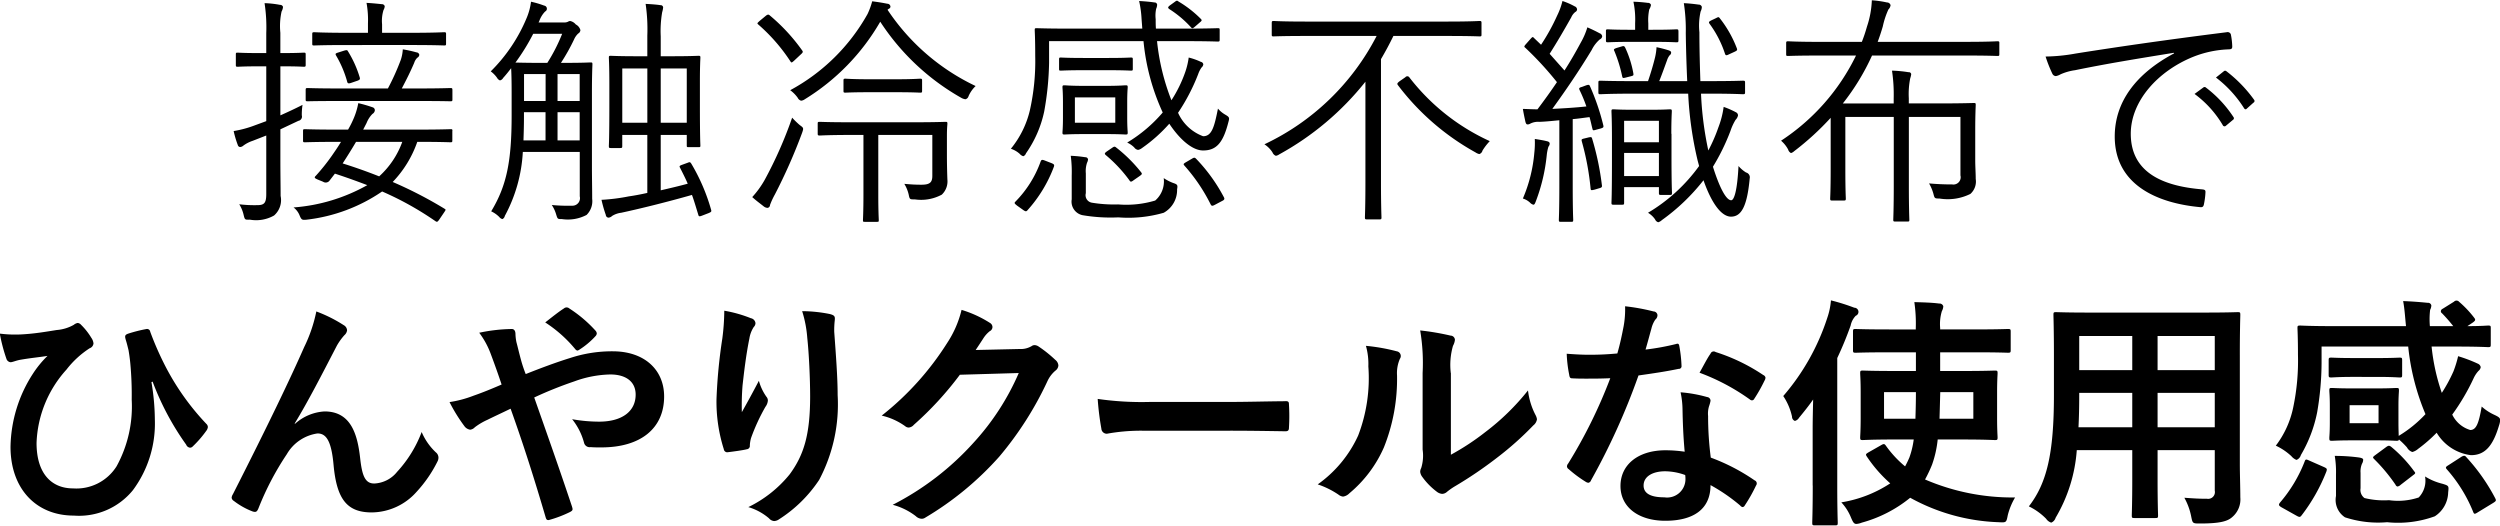 <svg xmlns="http://www.w3.org/2000/svg" width="173.782" height="36.54" viewBox="0 0 173.782 36.54">
  <defs>
    <style>
      .cls-1 {
        fill-rule: evenodd;
      }
    </style>
  </defs>
  <path id="icon-arrow-text-03_sp.svg" class="cls-1" d="M478.261,3532.23c0-.13-0.017-0.13-0.136-0.13-0.084,0-.659.03-2.368,0.03h-3.7l0.237-.46a1.894,1.894,0,0,1,.406-0.63,0.332,0.332,0,0,0,.169-0.25,0.212,0.212,0,0,0-.152-0.21,9.387,9.387,0,0,0-1-.29,4.941,4.941,0,0,1-.372,1.18,6.244,6.244,0,0,1-.338.66h-0.643c-1.692,0-2.267-.03-2.352-0.03-0.118,0-.135.01-0.135,0.13v0.65c0,0.12.017,0.13,0.135,0.13,0.085,0,.66-0.03,2.352-0.03h0.152c-0.22.37-.474,0.73-0.66,1a14.2,14.2,0,0,1-1.082,1.35c-0.136.13-.119,0.17,0.169,0.29l0.321,0.13a0.335,0.335,0,0,0,.474-0.1l0.355-.46c0.8,0.26,1.54.53,2.25,0.8a12.3,12.3,0,0,1-5.126,1.55,1.291,1.291,0,0,1,.423.56c0.1,0.24.153,0.3,0.305,0.3a1.392,1.392,0,0,0,.186-0.01,11.636,11.636,0,0,0,5.244-1.96,21.653,21.653,0,0,1,3.7,2.06c0.118,0.08.152,0.07,0.3-.15l0.305-.45c0.135-.2.135-0.2,0.016-0.27a28.757,28.757,0,0,0-3.586-1.85,7.659,7.659,0,0,0,1.709-2.79c1.641,0,2.216.03,2.3,0.03,0.119,0,.136-0.01.136-0.13v-0.65Zm-3.485.75a5.962,5.962,0,0,1-1.607,2.4q-1.244-.495-2.538-0.9c0.356-.55.643-1.01,0.931-1.5h3.214Zm-6.716-6.07c0-.12-0.017-0.13-0.135-0.13-0.085,0-.406.03-1.506,0.03H466.3v-1.41a4.734,4.734,0,0,1,.085-1.48,0.8,0.8,0,0,0,.1-0.32,0.2,0.2,0,0,0-.2-0.14,6.693,6.693,0,0,0-1.083-.12,11.018,11.018,0,0,1,.119,2.08v1.39h-0.474c-1.1,0-1.421-.03-1.522-0.03s-0.119.01-.119,0.13v0.72c0,0.11.017,0.13,0.119,0.13s0.423-.03,1.522-0.03h0.474v3.81l-0.761.28a7.629,7.629,0,0,1-1.506.41,6.871,6.871,0,0,0,.288.97,0.178,0.178,0,0,0,.169.14,0.383,0.383,0,0,0,.22-0.1,2.294,2.294,0,0,1,.642-0.33l0.948-.37v4.06c0,0.6-.119.78-0.609,0.78a8.782,8.782,0,0,1-1.269-.06,2.4,2.4,0,0,1,.305.74c0.084,0.34.084,0.34,0.439,0.33a2.516,2.516,0,0,0,1.675-.29,1.421,1.421,0,0,0,.457-1.36c0-.65-0.017-1.46-0.017-2.57v-2.06l1.252-.59a0.3,0.3,0,0,0,.237-0.38,4.426,4.426,0,0,1,.05-0.73c-0.507.26-1.048,0.51-1.539,0.73v-3.41h0.118c1.1,0,1.421.03,1.506,0.03,0.118,0,.135-0.02.135-0.13v-0.72Zm10.2,2.47c0-.12-0.017-0.14-0.136-0.14-0.084,0-.659.03-2.351,0.03h-1.032c0.338-.64.592-1.15,0.863-1.78a0.846,0.846,0,0,1,.22-0.36,0.248,0.248,0,0,0,.135-0.2,0.211,0.211,0,0,0-.2-0.17,8.246,8.246,0,0,0-.947-0.21,2.837,2.837,0,0,1-.136.72,16.625,16.625,0,0,1-.9,2H470.53c-1.692,0-2.267-.03-2.334-0.03-0.119,0-.136.02-0.136,0.14v0.66c0,0.1.017,0.12,0.136,0.12,0.067,0,.642-0.02,2.334-0.02h5.244c1.692,0,2.267.02,2.351,0.02,0.119,0,.136-0.02.136-0.12v-0.66Zm-0.44-3.88c0-.12-0.017-0.14-0.135-0.14-0.085,0-.643.04-2.284,0.04h-2.03v-0.6a2.535,2.535,0,0,1,.1-0.98,0.629,0.629,0,0,0,.085-0.27,0.2,0.2,0,0,0-.2-0.14c-0.305-.03-0.66-0.07-1.066-0.09a6.591,6.591,0,0,1,.1,1.43v0.65h-1.438c-1.641,0-2.2-.04-2.3-0.04-0.118,0-.135.02-0.135,0.14v0.65c0,0.12.017,0.13,0.135,0.13,0.1,0,.66-0.03,2.3-0.03H475.4c1.641,0,2.2.03,2.284,0.03,0.118,0,.135-0.01.135-0.13v-0.65Zm-7.528,1.28c-0.186.06-.169,0.1-0.118,0.2a7.481,7.481,0,0,1,.761,1.78c0.034,0.16.085,0.19,0.288,0.12l0.439-.15c0.186-.07.186-0.12,0.153-0.24a7.568,7.568,0,0,0-.812-1.8c-0.051-.1-0.085-0.1-0.271-0.05Zm15.513,0.71a13.93,13.93,0,0,0,.913-1.63,1.227,1.227,0,0,1,.288-0.41,0.294,0.294,0,0,0,.152-0.24,0.638,0.638,0,0,0-.321-0.39,0.682,0.682,0,0,0-.389-0.24,0.308,0.308,0,0,0-.153.05,0.584,0.584,0,0,1-.3.05H484.25l0.05-.1a1.791,1.791,0,0,1,.406-0.66,0.217,0.217,0,0,0-.067-0.41,6.3,6.3,0,0,0-.914-0.27,4.3,4.3,0,0,1-.3,1.12,11.329,11.329,0,0,1-2.5,3.72,1.946,1.946,0,0,1,.44.45,0.4,0.4,0,0,0,.2.18,0.338,0.338,0,0,0,.22-0.17c0.2-.22.389-0.46,0.558-0.68,0.017,0.29.034,0.82,0.034,1.72v1.56c0,3.18-.338,4.88-1.421,6.67a1.951,1.951,0,0,1,.558.39,0.417,0.417,0,0,0,.22.15,0.305,0.305,0,0,0,.169-0.22,10.5,10.5,0,0,0,1.252-4.45h3.958v3.09a0.524,0.524,0,0,1-.507.65,12.091,12.091,0,0,1-1.438-.05,2.367,2.367,0,0,1,.305.66c0.1,0.32.1,0.32,0.406,0.32a2.783,2.783,0,0,0,1.708-.29,1.339,1.339,0,0,0,.389-1.12c0-.71-0.017-1.49-0.017-2.26v-5.1c0-1.33.034-1.9,0.034-1.99,0-.12-0.017-0.13-0.135-0.13-0.085,0-.491.03-1.743,0.03h-0.3Zm0.084-2.02a12,12,0,0,1-1.031,2.02h-0.643c-0.9,0-1.354-.02-1.573-0.02a14.555,14.555,0,0,0,1.234-2h2.013Zm1.218,7.41h-1.539v-1.96h1.539v1.96Zm-2.368,0H483.2c0.017-.49.034-1.06,0.034-1.65v-0.31h1.5v1.96Zm2.368-2.74h-1.539v-1.87h1.539v1.87Zm-2.368,0h-1.5v-1.87h1.5v1.87Zm9.473,4.44c-0.186.07-.186,0.1-0.118,0.22,0.186,0.37.372,0.73,0.524,1.09-0.626.17-1.268,0.32-1.877,0.46v-3.85h1.81v0.74c0,0.1.017,0.11,0.135,0.11h0.677c0.118,0,.135-0.01.135-0.11s-0.034-.5-0.034-2.93v-1.51c0-1.16.034-1.58,0.034-1.67,0-.12-0.017-0.13-0.135-0.13-0.1,0-.542.03-1.895,0.03h-0.727v-1.38a7.745,7.745,0,0,1,.1-1.68,1.683,1.683,0,0,0,.068-0.34,0.17,0.17,0,0,0-.186-0.15c-0.237-.04-0.643-0.07-1.032-0.09a12.207,12.207,0,0,1,.118,2.21v1.43h-0.66c-1.353,0-1.776-.03-1.877-0.03-0.119,0-.136.01-0.136,0.13,0,0.09.034,0.51,0.034,1.87v1.35c0,2.44-.034,2.83-0.034,2.92,0,0.12.017,0.14,0.136,0.14h0.643c0.135,0,.152-0.02.152-0.14v-0.77h1.742v4.03c-0.49.11-.93,0.19-1.285,0.24a13.186,13.186,0,0,1-1.9.24,8.736,8.736,0,0,0,.3,1.05,0.2,0.2,0,0,0,.186.19,0.422,0.422,0,0,0,.254-0.12,1.523,1.523,0,0,1,.626-0.22c1.353-.29,3.2-0.75,4.923-1.24,0.152,0.42.287,0.88,0.44,1.38,0.033,0.13.084,0.13,0.287,0.05l0.44-.17c0.152-.07.2-0.09,0.169-0.21a13.386,13.386,0,0,0-1.387-3.23c-0.068-.1-0.1-0.12-0.237-0.06Zm0.339-2.93h-1.81v-3.77h1.81v3.77Zm-2.741,0h-1.742v-3.77h1.742v3.77Zm20.825,0.92c0-.58.033-0.76,0.033-0.85,0-.12-0.016-0.13-0.135-0.13-0.084,0-.66.03-2.3,0.03h-4.179c-1.641,0-2.165-.03-2.25-0.03-0.135,0-.152.01-0.152,0.13v0.68c0,0.12.017,0.14,0.152,0.14,0.085,0,.609-0.04,2.25-0.04h0.778v4.15c0,1.19-.033,1.67-0.033,1.77,0,0.12.016,0.12,0.135,0.12h0.829c0.118,0,.135,0,0.135-0.12,0-.08-0.034-0.58-0.034-1.77v-4.15h3.756v2.84c0,0.46-.17.62-0.762,0.62-0.439,0-.727-0.02-1.184-0.06a2.549,2.549,0,0,1,.305.75c0.067,0.34.084,0.33,0.423,0.33a3.031,3.031,0,0,0,1.877-.33,1.267,1.267,0,0,0,.389-1.05c-0.016-.43-0.033-1.04-0.033-1.77v-1.26Zm-4.043-8.84a0.16,0.16,0,0,0,.118-0.15,0.216,0.216,0,0,0-.22-0.2c-0.338-.07-0.66-0.12-1.049-0.17a5.216,5.216,0,0,1-.321.88,13.5,13.5,0,0,1-5.379,5.3,2.3,2.3,0,0,1,.524.53,0.367,0.367,0,0,0,.237.2,0.526,0.526,0,0,0,.254-0.1,15.294,15.294,0,0,0,5.244-5.39,16.288,16.288,0,0,0,5.667,5.31,0.825,0.825,0,0,0,.253.08,0.305,0.305,0,0,0,.22-0.22,2.173,2.173,0,0,1,.491-0.7,15.133,15.133,0,0,1-6.124-5.3Zm-6.023,8.62c0.119-.34.1-0.34-0.169-0.54a5.775,5.775,0,0,1-.524-0.51,28.592,28.592,0,0,1-1.912,4.33,6.45,6.45,0,0,1-.862,1.19c0.287,0.26.541,0.44,0.778,0.63a0.473,0.473,0,0,0,.287.12,0.2,0.2,0,0,0,.17-0.2,5.215,5.215,0,0,1,.338-0.73A37.971,37.971,0,0,0,502.57,3532.35Zm8.34-3.62c0-.12-0.017-0.14-0.135-0.14-0.1,0-.474.04-1.692,0.04h-1.81c-1.235,0-1.59-.04-1.691-0.04-0.119,0-.136.02-0.136,0.14v0.7c0,0.12.017,0.13,0.136,0.13,0.1,0,.456-0.03,1.691-0.03h1.81c1.218,0,1.59.03,1.692,0.03,0.118,0,.135-0.01.135-0.13v-0.7Zm-11.3-4.15c-0.169.16-.186,0.16-0.068,0.26a12.28,12.28,0,0,1,2.217,2.55c0.067,0.1.084,0.1,0.253-.05l0.491-.46c0.135-.12.135-0.17,0.067-0.26a12.883,12.883,0,0,0-2.249-2.43c-0.085-.08-0.153-0.07-0.288.04Zm29.5,1.4c1.691,0,2.266.03,2.351,0.03,0.118,0,.135-0.02.135-0.14v-0.66c0-.12-0.017-0.13-0.135-0.13-0.085,0-.66.03-2.351,0.03h-1.946c-0.017-.22-0.017-0.44-0.017-0.66a2.27,2.27,0,0,1,.034-0.72,0.746,0.746,0,0,0,.068-0.29,0.177,0.177,0,0,0-.186-0.15c-0.339-.05-0.711-0.08-1.066-0.1a7.484,7.484,0,0,1,.169,1.24l0.051,0.68h-4.957c-1.691,0-2.283-.03-2.385-0.03-0.118,0-.135.01-0.135,0.13,0,0.09.034,0.58,0.034,1.79a15.646,15.646,0,0,1-.372,3.79,6.633,6.633,0,0,1-1.32,2.67,1.737,1.737,0,0,1,.609.35,0.539,0.539,0,0,0,.254.17,0.328,0.328,0,0,0,.186-0.2,7.924,7.924,0,0,0,1.269-2.92,20.806,20.806,0,0,0,.338-3.37v-1.51H526.3a15.282,15.282,0,0,0,1.336,4.96,10.013,10.013,0,0,1-2.47,2.09,1.722,1.722,0,0,1,.491.34,0.4,0.4,0,0,0,.27.17,0.668,0.668,0,0,0,.271-0.13,10.641,10.641,0,0,0,1.895-1.69c0.71,1.07,1.59,1.86,2.351,1.86,0.947,0,1.4-.57,1.759-1.98,0.085-.3.068-0.34-0.22-0.51a1.925,1.925,0,0,1-.507-0.42c-0.254,1.27-.423,1.92-1.032,1.92a3.08,3.08,0,0,1-1.742-1.63,13.635,13.635,0,0,0,1.4-2.69,1.782,1.782,0,0,1,.236-0.46,0.334,0.334,0,0,0,.119-0.22,0.207,0.207,0,0,0-.169-0.17,4.473,4.473,0,0,0-.846-0.3,5.172,5.172,0,0,1-.237,1,9.141,9.141,0,0,1-.964,1.97,15.517,15.517,0,0,1-1-4.11h1.861Zm-3.942,4.28c0-.75.034-0.99,0.034-1.07,0-.12-0.017-0.14-0.135-0.14-0.1,0-.423.04-1.438,0.04h-1.387c-1.032,0-1.354-.04-1.438-0.04-0.119,0-.136.02-0.136,0.14,0,0.08.034,0.32,0.034,1.07v1c0,0.75-.034.99-0.034,1.07,0,0.12.017,0.14,0.136,0.14,0.084,0,.406-0.03,1.438-0.03h1.387c1.015,0,1.336.03,1.438,0.03,0.118,0,.135-0.02.135-0.14,0-.08-0.034-0.32-0.034-1.07v-1Zm-0.829,1.39h-2.808v-1.76h2.808v1.76Zm-2.047,3.52a1.821,1.821,0,0,1,.085-0.74,0.594,0.594,0,0,0,.068-0.23,0.178,0.178,0,0,0-.186-0.15,8.684,8.684,0,0,0-1.015-.1,8.6,8.6,0,0,1,.067,1.38v1.65a0.963,0.963,0,0,0,.761,1.1,11.651,11.651,0,0,0,2.487.15,8.835,8.835,0,0,0,3.147-.32,1.809,1.809,0,0,0,.93-1.63c0.051-.29.034-0.34-0.271-0.44a3.119,3.119,0,0,1-.659-0.34,1.761,1.761,0,0,1-.593,1.56,6.974,6.974,0,0,1-2.571.27,9.477,9.477,0,0,1-1.827-.12,0.527,0.527,0,0,1-.423-0.66v-1.38Zm3.265-7.9c0-.14-0.017-0.15-0.135-0.15-0.085,0-.457.03-1.573,0.03h-1.709c-1.133,0-1.488-.03-1.59-0.03s-0.118.01-.118,0.15v0.63c0,0.12.017,0.13,0.118,0.13s0.457-.03,1.59-0.03h1.709c1.116,0,1.5.03,1.573,0.03,0.118,0,.135-0.01.135-0.13v-0.63Zm-6.09,7.02c-0.22-.09-0.27-0.07-0.321.07a7.634,7.634,0,0,1-1.742,2.77c-0.1.1-.085,0.13,0.118,0.29l0.423,0.3a0.455,0.455,0,0,0,.186.09,0.239,0.239,0,0,0,.118-0.09,9.449,9.449,0,0,0,1.827-3.02c0.034-.12.017-0.16-0.169-0.24Zm9.795,0.1c-0.2.12-.2,0.14-0.119,0.24a12.174,12.174,0,0,1,1.827,2.7c0.068,0.12.119,0.12,0.305,0.02l0.49-.26c0.17-.08.187-0.15,0.119-0.27a11.71,11.71,0,0,0-1.912-2.65c-0.1-.1-0.135-0.12-0.3-0.02Zm-5.5-.75c-0.169.12-.186,0.17-0.084,0.26a9.741,9.741,0,0,1,1.64,1.75c0.085,0.14.136,0.12,0.322-.02l0.389-.27c0.169-.12.186-0.15,0.118-0.25a10.172,10.172,0,0,0-1.725-1.72c-0.119-.1-0.152-0.1-0.322.02Zm4.381-10.15c-0.152.12-.169,0.17-0.05,0.26a7.3,7.3,0,0,1,1.5,1.26c0.1,0.12.152,0.08,0.322-.07l0.3-.26c0.135-.11.169-0.15,0.068-0.25a7.717,7.717,0,0,0-1.557-1.21c-0.084-.07-0.118-0.07-0.236.02Zm21.654,1.25c0-.14-0.017-0.16-0.136-0.16-0.1,0-.625.04-2.233,0.04h-9.845c-1.607,0-2.148-.04-2.233-0.04-0.118,0-.135.02-0.135,0.16v0.78c0,0.12.017,0.13,0.135,0.13,0.085,0,.626-0.03,2.233-0.03h4.923a16.859,16.859,0,0,1-7.8,7.53,1.889,1.889,0,0,1,.559.56,0.418,0.418,0,0,0,.237.24,0.546,0.546,0,0,0,.236-0.1,19.816,19.816,0,0,0,5.989-5.05v6.97c0,1.66-.034,2.36-0.034,2.46,0,0.12.017,0.14,0.135,0.14h0.88c0.118,0,.135-0.02.135-0.14,0-.08-0.034-0.8-0.034-2.46v-8.54c0.3-.51.592-1.05,0.863-1.61h3.755c1.608,0,2.132.03,2.233,0.03,0.119,0,.136-0.01.136-0.13v-0.78Zm-5.684,4.02c-0.186.14-.2,0.19-0.119,0.29a17.2,17.2,0,0,0,5.38,4.66,0.766,0.766,0,0,0,.27.12,0.332,0.332,0,0,0,.22-0.24,3.914,3.914,0,0,1,.508-0.66,14.812,14.812,0,0,1-5.582-4.42,0.174,0.174,0,0,0-.288-0.02Zm21.5,0.87c1.692,0,2.267.04,2.351,0.04,0.136,0,.153-0.02.153-0.14v-0.66c0-.12-0.017-0.14-0.153-0.14-0.084,0-.659.03-2.351,0.03H565.01c-0.034-1.05-.068-2.19-0.068-3.4a4.478,4.478,0,0,1,.085-1.44,0.748,0.748,0,0,0,.084-0.32,0.219,0.219,0,0,0-.219-0.16c-0.373-.05-0.643-0.08-1.032-0.1a12.01,12.01,0,0,1,.135,2.08c0.017,1.15.051,2.27,0.1,3.34h-1.946c0.2-.49.406-1.08,0.541-1.44a1.051,1.051,0,0,1,.187-0.36,0.22,0.22,0,0,0,.1-0.18c0-.07-0.034-0.11-0.169-0.16a8.233,8.233,0,0,0-.846-0.22,4.038,4.038,0,0,1-.1.7c-0.119.49-.305,1.12-0.491,1.66h-0.964c-1.692,0-2.267-.03-2.352-0.03-0.118,0-.135.02-0.135,0.14v0.66c0,0.12.017,0.14,0.135,0.14,0.085,0,.66-0.04,2.352-0.04h3.755a25.2,25.2,0,0,0,.66,4.66l0.1,0.37a11.808,11.808,0,0,1-3.552,3.25,1.576,1.576,0,0,1,.491.46,0.349,0.349,0,0,0,.219.2,0.631,0.631,0,0,0,.254-0.15,14.054,14.054,0,0,0,2.893-2.77c0.575,1.65,1.269,2.53,1.911,2.53,0.694,0,1.117-.66,1.3-2.65a0.347,0.347,0,0,0-.254-0.42,2.248,2.248,0,0,1-.524-0.45c-0.085,1.72-.305,2.38-0.508,2.38-0.372,0-.845-0.98-1.268-2.33a14.793,14.793,0,0,0,1.218-2.49,3.731,3.731,0,0,1,.355-0.77,0.609,0.609,0,0,0,.169-0.31,0.246,0.246,0,0,0-.152-0.22,5.973,5.973,0,0,0-.846-0.37,6.249,6.249,0,0,1-.372,1.44,11.121,11.121,0,0,1-.694,1.59,23.172,23.172,0,0,1-.507-3.95h0.558Zm-8.83-.47c-0.22.06-.22,0.1-0.169,0.22a10.047,10.047,0,0,1,.473,1.14c-0.744.08-1.556,0.13-2.368,0.17,0.947-1.31,1.844-2.62,2.74-4.1a2.325,2.325,0,0,1,.559-0.73,0.269,0.269,0,0,0,.169-0.22,0.266,0.266,0,0,0-.186-0.21c-0.237-.13-0.525-0.27-0.846-0.41a5.014,5.014,0,0,1-.457,1.06c-0.355.66-.727,1.31-1.133,1.94l-1.032-1.16c0.507-.8.947-1.55,1.5-2.53a0.964,0.964,0,0,1,.288-0.38,0.2,0.2,0,0,0,.118-0.18,0.245,0.245,0,0,0-.169-0.21,4.761,4.761,0,0,0-.846-0.37,4.885,4.885,0,0,1-.372,1.02,14.023,14.023,0,0,1-1.116,2.02l-0.491-.47c-0.084-.09-0.1-0.09-0.237.06l-0.3.34c-0.152.17-.169,0.21-0.068,0.28a22.522,22.522,0,0,1,2.2,2.39c-0.423.63-.879,1.26-1.353,1.89-0.3,0-.66-0.02-1.015-0.03,0.051,0.32.118,0.62,0.169,0.86,0.034,0.16.085,0.22,0.152,0.22a0.349,0.349,0,0,0,.2-0.06,1.226,1.226,0,0,1,.643-0.12c0.491-.02.931-0.07,1.371-0.11v4.46c0,1.83-.034,2.36-0.034,2.46,0,0.12.017,0.14,0.135,0.14h0.727c0.119,0,.136-0.02.136-0.14,0-.08-0.034-0.63-0.034-2.46v-4.54c0.389-.03.761-0.09,1.167-0.14,0.085,0.28.135,0.55,0.2,0.8,0.034,0.14.051,0.14,0.288,0.07l0.3-.08c0.186-.06.2-0.09,0.169-0.23a15.968,15.968,0,0,0-.93-2.72c-0.051-.1-0.085-0.1-0.254-0.05Zm6.208,3.26c0-1.05.034-1.46,0.034-1.56,0-.12-0.017-0.14-0.136-0.14-0.1,0-.389.03-1.37,0.03h-1.184c-0.981,0-1.269-.03-1.37-0.03-0.118,0-.135.02-0.135,0.14,0,0.1.033,0.54,0.033,1.98v1.36c0,2.52-.033,2.93-0.033,3.01,0,0.12.017,0.14,0.135,0.14h0.609c0.118,0,.135-0.02.135-0.14v-1.08h2.419v0.4c0,0.12.017,0.14,0.136,0.14H562.9c0.119,0,.136-0.02.136-0.14,0-.1-0.034-0.54-0.034-2.67v-1.44Zm-0.863,2.94h-2.419v-1.61h2.419v1.61Zm0-2.35h-2.419v-1.49h2.419v1.49Zm1.354-7.73c0-.1-0.017-0.12-0.136-0.12-0.1,0-.423.03-1.607,0.03H561.39v-0.45a3.543,3.543,0,0,1,.068-0.97,0.792,0.792,0,0,0,.118-0.31,0.209,0.209,0,0,0-.22-0.14,9.439,9.439,0,0,0-1-.08,6.016,6.016,0,0,1,.118,1.5v0.45h-0.287c-1.167,0-1.523-.03-1.607-0.03-0.119,0-.135.02-0.135,0.12v0.63c0,0.13.016,0.15,0.135,0.15,0.084,0,.44-0.03,1.607-0.03h1.556c1.184,0,1.506.03,1.607,0.03,0.119,0,.136-0.02.136-0.15v-0.63Zm-8.949,7.82c0-.09-0.068-0.14-0.22-0.17-0.186-.05-0.491-0.1-0.812-0.15a6.128,6.128,0,0,1-.034.97,10.231,10.231,0,0,1-.795,3.17,1.263,1.263,0,0,1,.491.28,0.506,0.506,0,0,0,.236.15c0.085,0,.119-0.09.187-0.27a12.424,12.424,0,0,0,.744-3.16,3.129,3.129,0,0,1,.118-0.6A0.4,0.4,0,0,0,554.539,3533.1Zm2.436-.36c-0.22.05-.237,0.07-0.2,0.21a18.424,18.424,0,0,1,.609,3.26c0.017,0.15.034,0.15,0.287,0.09l0.3-.09c0.2-.05.22-0.1,0.2-0.22a19.134,19.134,0,0,0-.677-3.23c-0.034-.12-0.067-0.12-0.237-0.09Zm8.813-8.21c-0.2.1-.2,0.14-0.135,0.24a7.341,7.341,0,0,1,1.066,2.06c0.05,0.15.084,0.17,0.3,0.06l0.372-.17c0.169-.08.2-0.11,0.169-0.22a7.907,7.907,0,0,0-1.184-2.1c-0.084-.11-0.1-0.11-0.27-0.02Zm-6.58,1.92c-0.2.07-.237,0.1-0.169,0.22a9.675,9.675,0,0,1,.541,1.75c0.034,0.14.051,0.14,0.254,0.09l0.355-.09c0.186-.05.186-0.06,0.169-0.2a7.153,7.153,0,0,0-.558-1.77c-0.068-.13-0.1-0.15-0.254-0.1Zm26.593-.32c0-.12-0.017-0.14-0.136-0.14-0.084,0-.609.04-2.2,0.04h-6.123c0.118-.31.253-0.72,0.355-1.07a5.749,5.749,0,0,1,.389-1.18,0.514,0.514,0,0,0,.152-0.3,0.258,0.258,0,0,0-.254-0.19,6.891,6.891,0,0,0-1.048-.15,6.471,6.471,0,0,1-.339,1.83,10.8,10.8,0,0,1-.355,1.06h-2.927c-1.59,0-2.114-.04-2.2-0.04-0.118,0-.135.02-0.135,0.14v0.75c0,0.12.017,0.13,0.135,0.13,0.085,0,.609-0.03,2.2-0.03h2.521a14.8,14.8,0,0,1-5.21,5.92,2.157,2.157,0,0,1,.49.61,0.4,0.4,0,0,0,.2.25,0.581,0.581,0,0,0,.22-0.13,19.192,19.192,0,0,0,2.538-2.32v3.54c0,1.5-.034,1.99-0.034,2.07,0,0.12.017,0.14,0.135,0.14h0.8c0.136,0,.152-0.02.152-0.14,0-.08-0.033-0.57-0.033-2.07v-3.6h3.366v4.76c0,1.61-.034,2.29-0.034,2.39s0.017,0.12.135,0.12h0.846c0.119,0,.136-0.01.136-0.12,0-.08-0.034-0.78-0.034-2.39v-4.76h3.586v4.06a0.506,0.506,0,0,1-.575.63c-0.558,0-1.032-.02-1.607-0.07a3,3,0,0,1,.3.71c0.085,0.33.085,0.34,0.423,0.34a3.534,3.534,0,0,0,2.149-.32,1.15,1.15,0,0,0,.372-1.04c0-.42-0.034-0.83-0.034-1.34v-2c0-1.19.034-1.72,0.034-1.81,0-.12-0.017-0.13-0.136-0.13-0.084,0-.828.03-2.486,0.03h-2.03v-0.36a5.517,5.517,0,0,1,.1-1.39,1.34,1.34,0,0,0,.068-0.29,0.164,0.164,0,0,0-.186-0.13,8.693,8.693,0,0,0-1.15-.11,11.131,11.131,0,0,1,.118,1.92v0.36h-3.535a16.053,16.053,0,0,0,2.029-3.33h6.513c1.59,0,2.115.03,2.2,0.03,0.119,0,.136-0.01.136-0.13v-0.75Zm12.146,0.7c-2.656,1.41-4.127,3.38-4.127,5.78,0,3.43,3.078,4.65,5.937,4.91,0.186,0.02.237-.05,0.271-0.24a5.132,5.132,0,0,0,.1-0.81c0-.14-0.05-0.17-0.27-0.19-2.47-.21-4.923-1.04-4.923-3.86,0-2.28,1.895-4.37,4.364-5.36a7.348,7.348,0,0,1,2.47-.51c0.169-.01.22-0.05,0.22-0.2a4.928,4.928,0,0,0-.1-0.85,0.241,0.241,0,0,0-.288-0.14c-4.533.57-7.967,1.08-10.488,1.48a12.532,12.532,0,0,1-2.1.21,9.386,9.386,0,0,0,.474,1.2,0.284,0.284,0,0,0,.237.16,0.96,0.96,0,0,0,.321-0.12,3.726,3.726,0,0,1,1.015-.29c2.132-.44,4.331-0.8,6.868-1.21Zm1.421,2.82a7.287,7.287,0,0,1,1.962,2.17,0.133,0.133,0,0,0,.22.04l0.491-.41a0.126,0.126,0,0,0,.034-0.19,8.238,8.238,0,0,0-1.912-2.05,0.138,0.138,0,0,0-.169-0.02Zm1.489-1.14a8.121,8.121,0,0,1,1.945,2.12c0.068,0.11.135,0.11,0.2,0.04l0.457-.41a0.132,0.132,0,0,0,.051-0.2,9.438,9.438,0,0,0-1.929-1.99,0.135,0.135,0,0,0-.186.01Zm-143.429,21.14a18.92,18.92,0,0,0,2.334,4.38,0.32,0.32,0,0,0,.271.21,0.26,0.26,0,0,0,.186-0.09,7.446,7.446,0,0,0,.93-1.07,0.539,0.539,0,0,0,.119-0.27,0.309,0.309,0,0,0-.1-0.22,17.4,17.4,0,0,1-2.774-3.86,21.231,21.231,0,0,1-1.133-2.55,0.22,0.22,0,0,0-.254-0.19,10.061,10.061,0,0,0-1.269.32c-0.253.09-.253,0.17-0.169,0.46,0.085,0.27.135,0.5,0.186,0.7,0.034,0.2.085,0.53,0.119,0.88a23.6,23.6,0,0,1,.1,2.55,8.642,8.642,0,0,1-1.049,4.63,3.3,3.3,0,0,1-3.028,1.54c-1.454,0-2.537-.98-2.537-3.16a8,8,0,0,1,2.081-5.1,6.473,6.473,0,0,1,1.607-1.48,0.394,0.394,0,0,0,.27-0.34,0.825,0.825,0,0,0-.152-0.39,4.491,4.491,0,0,0-.71-0.9,0.359,0.359,0,0,0-.237-0.13,0.583,0.583,0,0,0-.271.13,2.836,2.836,0,0,1-1.184.36c-0.812.13-1.472,0.24-2.216,0.29a8.458,8.458,0,0,1-1.742-.04,11.586,11.586,0,0,0,.456,1.74,0.345,0.345,0,0,0,.288.25c0.135,0,.389-0.12.677-0.17,0.744-.13,1.336-0.18,1.894-0.27a7.142,7.142,0,0,0-1.015,1.24,9.6,9.6,0,0,0-1.556,5.08c0,2.89,1.759,4.78,4.4,4.78a4.825,4.825,0,0,0,4.111-1.77,7.771,7.771,0,0,0,1.522-4.91,16.078,16.078,0,0,0-.237-2.6Zm9.88,2.9c0.93-1.53,1.843-3.31,2.926-5.4a4.169,4.169,0,0,1,.524-0.73,0.538,0.538,0,0,0,.187-0.34,0.441,0.441,0,0,0-.237-0.36,9.8,9.8,0,0,0-1.9-.95,10.236,10.236,0,0,1-.846,2.48c-0.93,2.12-2.486,5.37-4.956,10.23a0.524,0.524,0,0,0-.085.24,0.3,0.3,0,0,0,.152.22,5.115,5.115,0,0,0,1.3.73c0.22,0.07.305,0.04,0.406-.2a19.813,19.813,0,0,1,1.979-3.78,2.948,2.948,0,0,1,2.132-1.44c0.592,0,.964.49,1.116,2.19,0.22,2.4.947,3.3,2.656,3.3a4.213,4.213,0,0,0,3.113-1.43,9.031,9.031,0,0,0,1.454-2.11,0.567,0.567,0,0,0,.068-0.28,0.473,0.473,0,0,0-.186-0.36,4.2,4.2,0,0,1-.981-1.41,8.494,8.494,0,0,1-1.709,2.77,2.149,2.149,0,0,1-1.59.81c-0.643,0-.846-0.56-0.981-1.8-0.186-1.63-.643-3.21-2.47-3.21a3.359,3.359,0,0,0-2.064.87Zm16.054-3.43a9.18,9.18,0,0,1-.305-0.9c-0.186-.68-0.237-0.94-0.338-1.31a3.149,3.149,0,0,1-.068-0.56c0-.24-0.1-0.36-0.254-0.36a11.488,11.488,0,0,0-2.266.26,5.788,5.788,0,0,1,.778,1.41c0.338,0.9.575,1.58,0.778,2.19-1.015.44-1.59,0.65-1.962,0.78a7.787,7.787,0,0,1-1.658.44,11.384,11.384,0,0,0,1.032,1.67,0.6,0.6,0,0,0,.406.25,0.542,0.542,0,0,0,.321-0.17,4.477,4.477,0,0,1,.88-0.52c0.423-.21.964-0.46,1.607-0.77,0.913,2.55,1.641,4.85,2.436,7.55,0.05,0.17.1,0.2,0.22,0.19a8.2,8.2,0,0,0,1.454-.55c0.237-.12.22-0.18,0.153-0.4-0.88-2.64-1.726-5.02-2.622-7.57a27.179,27.179,0,0,1,2.791-1.12,7.653,7.653,0,0,1,2.5-.48c1.083,0,1.76.5,1.76,1.4,0,1.19-.981,1.88-2.538,1.88a10.733,10.733,0,0,1-1.877-.17,4.449,4.449,0,0,1,.829,1.64,0.4,0.4,0,0,0,.456.3c0.22,0.02.406,0.02,0.745,0.02,2.757,0,4.364-1.34,4.364-3.54,0-1.87-1.387-3.14-3.569-3.14a9.305,9.305,0,0,0-2.978.47C485.493,3548.3,484.444,3548.69,483.362,3549.12Zm1.353-3.59a9.185,9.185,0,0,1,2.1,1.87,0.265,0.265,0,0,0,.135.09,0.347,0.347,0,0,0,.152-0.07,5.506,5.506,0,0,0,1.117-.94,0.3,0.3,0,0,0,.084-0.18,0.322,0.322,0,0,0-.084-0.19,9.05,9.05,0,0,0-1.827-1.55,0.283,0.283,0,0,0-.373,0C485.662,3544.78,485.189,3545.16,484.715,3545.53Zm12.451-.81a15.591,15.591,0,0,1-.136,1.93,36.167,36.167,0,0,0-.406,4.24,10.907,10.907,0,0,0,.508,3.45,0.246,0.246,0,0,0,.237.22c0.423-.05,1.15-0.15,1.353-0.21a0.235,0.235,0,0,0,.22-0.27,2.282,2.282,0,0,1,.084-0.51,13.588,13.588,0,0,1,1-2.17,0.831,0.831,0,0,0,.169-0.43,0.391,0.391,0,0,0-.1-0.27,3.571,3.571,0,0,1-.524-1.11c-0.457.87-.812,1.52-1.184,2.18a17.429,17.429,0,0,1,.05-1.87c0.1-.88.237-2.09,0.474-3.25a2.031,2.031,0,0,1,.305-0.8,0.388,0.388,0,0,0,.118-0.27,0.393,0.393,0,0,0-.321-0.34A8.952,8.952,0,0,0,497.166,3544.72Zm5.413,0.03a8.1,8.1,0,0,1,.355,1.85c0.119,1.09.2,2.86,0.2,4.07,0,2.68-.44,4.08-1.421,5.42a8.44,8.44,0,0,1-2.876,2.28,3.91,3.91,0,0,1,1.438.78,0.519,0.519,0,0,0,.356.19,0.626,0.626,0,0,0,.338-0.12,9.4,9.4,0,0,0,2.791-2.74,11.212,11.212,0,0,0,1.286-5.9c0-1.22-.119-2.77-0.237-4.39a6.065,6.065,0,0,1,.034-0.78c0.034-.29,0-0.37-0.339-0.46A9.9,9.9,0,0,0,502.579,3544.75Zm12.062,2.7c0.2-.3.372-0.56,0.558-0.85a1.994,1.994,0,0,1,.423-0.46,0.326,0.326,0,0,0,.186-0.29,0.338,0.338,0,0,0-.169-0.28,7.933,7.933,0,0,0-1.979-.91,7.246,7.246,0,0,1-1,2.3,20.041,20.041,0,0,1-4.551,5.05,4.526,4.526,0,0,1,1.624.73,0.392,0.392,0,0,0,.254.1,0.525,0.525,0,0,0,.355-0.19,22.938,22.938,0,0,0,3.2-3.48l4.094-.12a17.327,17.327,0,0,1-3.13,4.83,19.478,19.478,0,0,1-5.633,4.33,4.5,4.5,0,0,1,1.607.79,0.631,0.631,0,0,0,.389.18,0.433,0.433,0,0,0,.271-0.08,21.64,21.64,0,0,0,5.143-4.24,23.416,23.416,0,0,0,3.349-5.25,2.118,2.118,0,0,1,.558-0.73,0.484,0.484,0,0,0,.2-0.36,0.553,0.553,0,0,0-.22-0.39,8.585,8.585,0,0,0-1.15-.92,0.553,0.553,0,0,0-.271-0.1,0.348,0.348,0,0,0-.22.07,1.5,1.5,0,0,1-.845.2Zm17.7,5.61c1.252,0,2.5.02,3.772,0.04,0.237,0.01.305-.05,0.305-0.26a12.942,12.942,0,0,0,0-1.6c0-.2-0.051-0.25-0.305-0.23-1.3.01-2.6,0.05-3.891,0.05H526.77a21.537,21.537,0,0,1-3.654-.21,18.694,18.694,0,0,0,.254,2.06,0.379,0.379,0,0,0,.389.36,13.09,13.09,0,0,1,2.487-.21h6.09Zm15.327-4.01a4.786,4.786,0,0,1,.152-1.89,1.092,1.092,0,0,0,.135-0.42,0.306,0.306,0,0,0-.3-0.29,17.5,17.5,0,0,0-2.115-.36,13.659,13.659,0,0,1,.169,2.96v5.32a2.9,2.9,0,0,1-.1,1.29,0.548,0.548,0,0,0-.068.26,0.72,0.72,0,0,0,.152.36,4.762,4.762,0,0,0,1.015,1.03,0.687,0.687,0,0,0,.356.14,0.516,0.516,0,0,0,.338-0.14,4.894,4.894,0,0,1,.491-0.35,28.584,28.584,0,0,0,3.011-2.04,21.889,21.889,0,0,0,2.5-2.23,0.657,0.657,0,0,0,.254-0.43,0.9,0.9,0,0,0-.1-0.29,4.927,4.927,0,0,1-.524-1.71,16.425,16.425,0,0,1-2.96,2.89,17.228,17.228,0,0,1-2.4,1.58v-5.68Zm-5.9-1.89a4.641,4.641,0,0,1,.169,1.43,11.115,11.115,0,0,1-.71,4.81,8.454,8.454,0,0,1-2.809,3.39,5.912,5.912,0,0,1,1.438.71,0.624,0.624,0,0,0,.322.14,0.767,0.767,0,0,0,.44-0.23,8.684,8.684,0,0,0,2.4-3.19,12.786,12.786,0,0,0,.913-5,2.489,2.489,0,0,1,.2-1.16,0.333,0.333,0,0,0-.22-0.52A13.113,13.113,0,0,0,541.759,3547.16Zm22.16,7.36a9.305,9.305,0,0,0-1.336-.1c-1.911,0-3.129,1.01-3.129,2.48s1.251,2.42,3.112,2.42c1.929,0,3.147-.78,3.147-2.48a12.384,12.384,0,0,1,2.063,1.42,0.276,0.276,0,0,0,.17.11,0.206,0.206,0,0,0,.152-0.12,10.747,10.747,0,0,0,.778-1.38,0.229,0.229,0,0,0-.1-0.36,13.681,13.681,0,0,0-3.045-1.58,22.226,22.226,0,0,1-.186-2.89,1.738,1.738,0,0,1,.068-0.69,2.436,2.436,0,0,0,.1-0.36,0.259,0.259,0,0,0-.237-0.27,9.411,9.411,0,0,0-1.844-.33,6.094,6.094,0,0,1,.135,1.21C563.784,3552.4,563.818,3553.44,563.919,3554.52Zm0.034,1.62a1.964,1.964,0,0,1,.017.34,1.276,1.276,0,0,1-1.471,1.21c-0.965,0-1.438-.28-1.438-0.82,0-.65.659-0.99,1.5-0.99A4.181,4.181,0,0,1,563.953,3556.14Zm-2.757-8.72c0.152-.51.288-1.04,0.406-1.45a1.9,1.9,0,0,1,.271-0.63,0.406,0.406,0,0,0,.152-0.32,0.281,0.281,0,0,0-.271-0.25,14.09,14.09,0,0,0-1.979-.36,6.616,6.616,0,0,1-.1,1.38c-0.118.61-.236,1.19-0.439,1.9-0.778.07-1.286,0.09-1.946,0.09-0.49,0-.879-0.02-1.573-0.07a8.91,8.91,0,0,0,.169,1.44c0.034,0.22.068,0.27,0.237,0.27,0.423,0.02.558,0.02,0.93,0.02,0.525,0,1.049,0,1.692-.03a34.444,34.444,0,0,1-2.926,5.93,0.329,0.329,0,0,0-.085.2,0.242,0.242,0,0,0,.118.19,8.385,8.385,0,0,0,1.168.87,0.455,0.455,0,0,0,.2.08,0.245,0.245,0,0,0,.186-0.17,46.939,46.939,0,0,0,3.3-7.29c1.049-.15,1.878-0.27,2.792-0.46a0.18,0.18,0,0,0,.2-0.2,9.368,9.368,0,0,0-.153-1.38c-0.034-.19-0.1-0.19-0.253-0.14A17.127,17.127,0,0,1,561.2,3547.42Zm3.755,1.61a14.784,14.784,0,0,1,3.5,1.86,0.225,0.225,0,0,0,.152.06,0.186,0.186,0,0,0,.152-0.11,10.889,10.889,0,0,0,.711-1.26,0.441,0.441,0,0,0,.068-0.21,0.245,0.245,0,0,0-.153-0.18,12.972,12.972,0,0,0-3.315-1.6,0.235,0.235,0,0,0-.355.12C565.493,3548.01,565.239,3548.52,564.951,3549.03Zm15.039-1.42v1.3h-1.421c-1.607,0-2.182-.03-2.266-0.03-0.17,0-.187.02-0.187,0.19,0,0.12.034,0.46,0.034,1.36v1.73c0,0.89-.034,1.26-0.034,1.36,0,0.17.017,0.19,0.187,0.19,0.084,0,.659-0.04,2.266-0.04h1.269a5.9,5.9,0,0,1-.3,1.25,6.867,6.867,0,0,1-.3.62,7.544,7.544,0,0,1-1.336-1.44c-0.1-.14-0.153-0.14-0.339-0.03l-0.862.49c-0.2.12-.22,0.15-0.119,0.3a9.558,9.558,0,0,0,1.624,1.86,8.716,8.716,0,0,1-3.4,1.32,3.416,3.416,0,0,1,.677,1.07c0.135,0.31.2,0.43,0.372,0.43a1.236,1.236,0,0,0,.372-0.09,9.121,9.121,0,0,0,3.366-1.73,13.633,13.633,0,0,0,6.141,1.7c0.541,0.03.541,0.03,0.643-.49a4.618,4.618,0,0,1,.507-1.23,15.374,15.374,0,0,1-6.259-1.25,9.226,9.226,0,0,0,.491-1.04,7.439,7.439,0,0,0,.389-1.74H583.2c1.607,0,2.183.04,2.284,0.04,0.169,0,.186-0.02.186-0.19,0-.1-0.034-0.47-0.034-1.36v-1.73c0-.9.034-1.26,0.034-1.36,0-.17-0.017-0.19-0.186-0.19-0.1,0-.677.03-2.284,0.03h-1.522v-1.3h2.385c1.658,0,2.233.03,2.318,0.03,0.186,0,.2-0.02.2-0.19v-1.27c0-.17-0.017-0.19-0.2-0.19-0.085,0-.66.03-2.318,0.03h-2.385v-0.1a3.109,3.109,0,0,1,.118-1.17,0.779,0.779,0,0,0,.1-0.34,0.27,0.27,0,0,0-.288-0.19c-0.541-.07-1.116-0.08-1.725-0.1a10.14,10.14,0,0,1,.1,1.8v0.1h-1.844c-1.674,0-2.233-.03-2.334-0.03-0.169,0-.186.02-0.186,0.19v1.27c0,0.17.017,0.19,0.186,0.19,0.1,0,.66-0.03,2.334-0.03h1.844Zm1.641,4.62,0.051-1.85h2.3v1.85h-2.352Zm-1.641-1.85c0,0.68-.017,1.31-0.034,1.85h-2.182v-1.85h2.216Zm-7.172,6.49c0,1.67-.034,2.48-0.034,2.58,0,0.17.017,0.19,0.186,0.19h1.4c0.169,0,.186-0.02.186-0.19,0-.08-0.034-0.91-0.034-2.58v-8.86a24.325,24.325,0,0,0,.931-2.26,1.367,1.367,0,0,1,.355-0.68,0.289,0.289,0,0,0-.1-0.56,14.028,14.028,0,0,0-1.623-.51,4.968,4.968,0,0,1-.254,1.21,15.721,15.721,0,0,1-3.062,5.44,4.129,4.129,0,0,1,.609,1.43,0.314,0.314,0,0,0,.2.3,0.478,0.478,0,0,0,.288-0.22c0.338-.41.676-0.83,0.981-1.27-0.017.73-.034,1.46-0.034,2.07v3.91Zm29.688-9.06c0-1.77.034-2.69,0.034-2.79,0-.19-0.017-0.2-0.186-0.2-0.118,0-.693.03-2.334,0.03h-7.951c-1.624,0-2.216-.03-2.318-0.03-0.186,0-.2.01-0.2,0.2,0,0.1.033,1.02,0.033,2.79v2.79c0,4.09-.507,6.12-1.742,7.72a4.276,4.276,0,0,1,1.2.86,0.681,0.681,0,0,0,.355.27,0.528,0.528,0,0,0,.305-0.34,10.7,10.7,0,0,0,1.471-4.7h3.857v2.02c0,1.65-.033,2.4-0.033,2.51,0,0.17.016,0.19,0.186,0.19h1.454c0.17,0,.186-0.02.186-0.19,0-.1-0.033-0.86-0.033-2.51v-2.02h3.975v2.82a0.47,0.47,0,0,1-.541.56c-0.559,0-.88-0.02-1.574-0.07a4.439,4.439,0,0,1,.474,1.29c0.1,0.5.1,0.5,0.626,0.5,1.4,0,1.912-.16,2.233-0.45a1.611,1.611,0,0,0,.558-1.37c0-.7-0.034-1.57-0.034-2.35v-7.53Zm-5.717,5.01v-2.39h3.975v2.39h-3.975Zm3.975-6.34v2.37h-3.975v-2.37h3.975Zm-9.473,6.34c0.034-.66.051-1.39,0.051-2.21v-0.18h3.687v2.39h-3.738Zm0.051-3.97v-2.37h3.687v2.37h-3.687Zm25.273-4.27a0.205,0.205,0,0,0-.135.17,0.176,0.176,0,0,0,.084.15,11.078,11.078,0,0,1,.778.89h-1.624a5.481,5.481,0,0,1,.017-1.13,0.748,0.748,0,0,0,.085-0.3,0.228,0.228,0,0,0-.254-0.19c-0.49-.05-1.116-0.1-1.708-0.12,0.1,0.5.135,1.12,0.2,1.74H609c-1.624,0-2.182-.04-2.284-0.04-0.186,0-.2.02-0.2,0.17,0,0.1.034,0.67,0.034,1.86a15.755,15.755,0,0,1-.322,3.62,6.572,6.572,0,0,1-1.218,2.7,4.09,4.09,0,0,1,1.083.73,0.873,0.873,0,0,0,.355.26,0.514,0.514,0,0,0,.305-0.34,9.471,9.471,0,0,0,1.133-2.98,20.556,20.556,0,0,0,.305-3.42v-1.14h6.022a16.324,16.324,0,0,0,1.2,4.7,8.671,8.671,0,0,1-1.861,1.51c0-.15-0.017-0.43-0.017-0.94v-1.12c0-.71.034-0.98,0.034-1.09,0-.17-0.017-0.18-0.186-0.18-0.118,0-.44.03-1.438,0.03h-1.59c-1,0-1.319-.03-1.438-0.03-0.169,0-.186.01-0.186,0.18,0,0.12.034,0.38,0.034,1.09v1.12c0,0.72-.034.97-0.034,1.09,0,0.17.017,0.19,0.186,0.19,0.119,0,.44-0.03,1.438-0.03h1.59c1,0,1.32.03,1.438,0.03s0.169,0,.186-0.09a5.746,5.746,0,0,1,.558.55,0.673,0.673,0,0,0,.372.32,1,1,0,0,0,.406-0.22,10.38,10.38,0,0,0,1.286-1.12,3.244,3.244,0,0,0,2.385,1.56c0.965,0,1.523-.63,1.946-2.05a1.559,1.559,0,0,0,.084-0.38c0-.17-0.118-0.24-0.44-0.39a3.435,3.435,0,0,1-.845-0.56c-0.2,1.16-.373,1.63-0.795,1.63a2.036,2.036,0,0,1-1.252-1.07,15.129,15.129,0,0,0,1.488-2.53,1.968,1.968,0,0,1,.339-0.51,0.4,0.4,0,0,0,.152-0.26,0.327,0.327,0,0,0-.2-0.24,10.223,10.223,0,0,0-1.37-.52,7.783,7.783,0,0,1-.322,1.05,10.734,10.734,0,0,1-.812,1.5,14.2,14.2,0,0,1-.71-3.22H617.5c1.607,0,2.165.04,2.266,0.04,0.17,0,.186-0.02.186-0.19v-1.14c0-.15-0.016-0.17-0.186-0.17-0.084,0-.456.04-1.437,0.04l0.389-.26c0.152-.12.2-0.17,0.084-0.32a7.274,7.274,0,0,0-1.049-1.11,0.237,0.237,0,0,0-.355-0.01Zm-4.466,7.96h-2.013v-1.25h2.013v1.25Zm-1.252,3.43a1.4,1.4,0,0,1,.1-0.61,0.57,0.57,0,0,0,.084-0.29c0-.07-0.1-0.12-0.3-0.15a12.656,12.656,0,0,0-1.675-.11,6.788,6.788,0,0,1,.085,1.3v1.49a1.441,1.441,0,0,0,.626,1.48,7.36,7.36,0,0,0,2.926.34,7.449,7.449,0,0,0,3.316-.41,2.025,2.025,0,0,0,.93-1.66c0.051-.46.051-0.46-0.389-0.6a4.113,4.113,0,0,1-1.218-.51,1.679,1.679,0,0,1-.44,1.46,4.53,4.53,0,0,1-2.063.19,5.671,5.671,0,0,1-1.709-.15,0.7,0.7,0,0,1-.271-0.68v-1.09Zm-0.524-7.96c-1,0-1.4-.03-1.506-0.03-0.169,0-.186.02-0.186,0.2v0.99c0,0.17.017,0.19,0.186,0.19,0.1,0,.508-0.04,1.506-0.04H612.1c1.015,0,1.421.04,1.523,0.04,0.152,0,.169-0.02.169-0.19v-0.99c0-.18-0.017-0.2-0.169-0.2-0.1,0-.508.03-1.523,0.03h-1.725Zm6.631,7.45c-0.2.12-.22,0.17-0.085,0.31a10.242,10.242,0,0,1,1.811,2.94c0.067,0.17.118,0.15,0.338,0.01l1.049-.64c0.22-.14.22-0.17,0.135-0.34a13.306,13.306,0,0,0-2-2.84,0.226,0.226,0,0,0-.152-0.1,0.541,0.541,0,0,0-.2.08Zm-10.539,3.52c0.186,0.1.237,0.1,0.339-.04a12.4,12.4,0,0,0,1.725-3.06c0.051-.17.034-0.2-0.186-0.3l-1-.44c-0.237-.11-0.271-0.11-0.338.08a9.841,9.841,0,0,1-1.709,2.84c-0.1.14-.1,0.2,0.1,0.32Zm5.464-4.23c-0.2.15-.2,0.17-0.067,0.3a11.958,11.958,0,0,1,1.471,1.77,0.186,0.186,0,0,0,.136.12,0.437,0.437,0,0,0,.219-0.12l0.88-.68c0.169-.12.152-0.15,0.051-0.27a9.275,9.275,0,0,0-1.59-1.69c-0.136-.1-0.186-0.1-0.355.02Z" transform="translate(-446.812 -3523.12)"/>
</svg>
